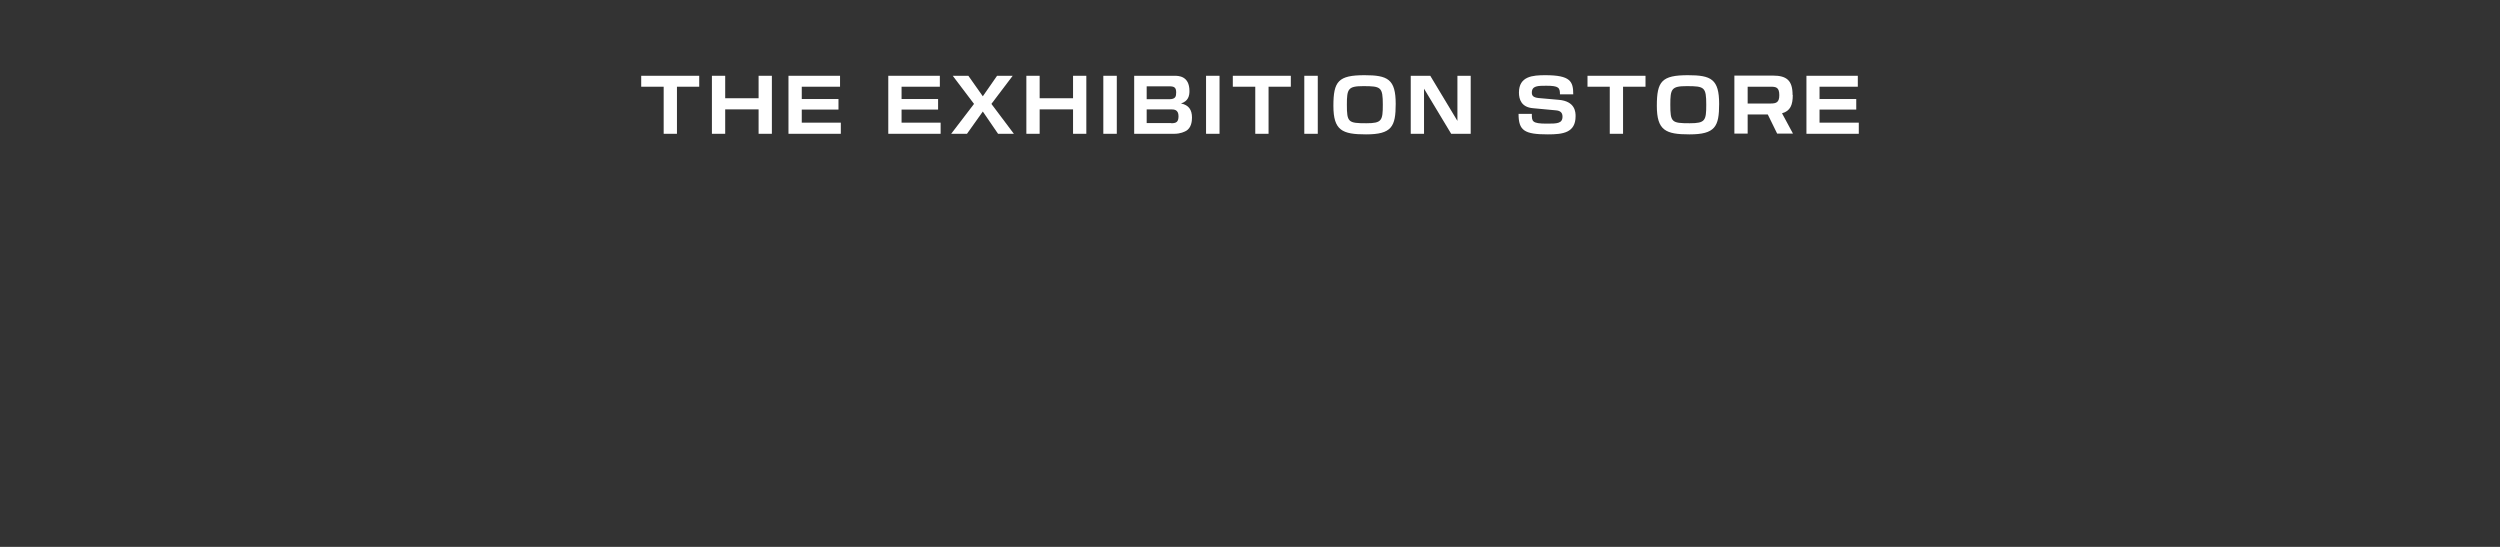 <?xml version="1.0" encoding="UTF-8"?>
<svg id="_レイヤー_1" xmlns="http://www.w3.org/2000/svg" version="1.1" viewBox="0 0 128 28">
  <rect x="0" y="0" width="128" height="28" fill="#333333" stroke="none"/>
  <!-- Generator: Adobe Illustrator 29.8.2, SVG Export Plug-In . SVG Version: 2.1.1 Build 3)  -->
  <defs>
    <style>
      .st0 {
        fill: #fff;
      }
    </style>
  </defs>
  <polygon class="st0" points="32.83 4.44 33.98 4.44 33.98 6.85 34.66 6.85 34.66 4.44 35.8 4.44 35.8 3.88 32.83 3.88 32.83 4.44"/>
  <polygon class="st0" points="38.84 5.03 37.13 5.03 37.13 3.88 36.45 3.88 36.45 6.85 37.13 6.85 37.13 5.6 38.84 5.6 38.84 6.85 39.52 6.85 39.52 3.88 38.84 3.88 38.84 5.03"/>
  <polygon class="st0" points="41.05 5.61 42.93 5.61 42.93 5.07 41.05 5.07 41.05 4.44 43.01 4.44 43.01 3.88 40.37 3.88 40.37 6.85 43.05 6.85 43.05 6.28 41.05 6.28 41.05 5.61"/>
  <polygon class="st0" points="46.16 5.61 48.03 5.61 48.03 5.07 46.16 5.07 46.16 4.44 48.12 4.44 48.12 3.88 45.48 3.88 45.48 6.85 48.16 6.85 48.16 6.28 46.16 6.28 46.16 5.61"/>
  <polygon class="st0" points="51.85 3.88 51.05 3.88 50.32 4.93 49.58 3.88 48.78 3.88 49.87 5.32 48.7 6.85 49.51 6.85 50.32 5.71 51.1 6.85 51.91 6.85 50.76 5.32 51.85 3.88"/>
  <polygon class="st0" points="54.94 5.03 53.23 5.03 53.23 3.88 52.55 3.88 52.55 6.85 53.23 6.85 53.23 5.6 54.94 5.6 54.94 6.85 55.62 6.85 55.62 3.88 54.94 3.88 54.94 5.03"/>
  <rect class="st0" x="56.49" y="3.88" width=".69" height="2.97"/>
  <path class="st0" d="M60.46,5.3c.38-.12.44-.39.44-.64,0-.78-.57-.78-.77-.78h-2.06v2.97h2.05c.33,0,.53-.11.59-.14.29-.15.32-.51.32-.69,0-.4-.17-.64-.55-.72h-.02ZM58.71,4.42h1.16c.24,0,.35.05.35.31,0,.21-.03.35-.36.35h-1.15s0-.66,0-.66ZM59.97,6.3h-1.26v-.7h1.23c.16,0,.4,0,.4.35,0,.31-.13.36-.38.36h0Z"/>
  <rect class="st0" x="61.75" y="3.88" width=".69" height="2.97"/>
  <polygon class="st0" points="63.12 4.44 64.27 4.44 64.27 6.85 64.95 6.85 64.95 4.44 66.09 4.44 66.09 3.88 63.12 3.88 63.12 4.44"/>
  <rect class="st0" x="66.78" y="3.88" width=".69" height="2.97"/>
  <path class="st0" d="M69.87,3.85c-1.35,0-1.6.31-1.6,1.57s.45,1.46,1.67,1.46c1.32,0,1.52-.4,1.52-1.56,0-1.27-.41-1.47-1.6-1.47h.01ZM69.95,6.31c-.92,0-.99-.05-.99-.95,0-.81.06-.95.84-.95.91,0,1,.05,1,.95,0,.81-.05.95-.84.95h-.01Z"/>
  <polygon class="st0" points="74.62 6.19 73.23 3.88 72.23 3.88 72.23 6.85 72.91 6.85 72.91 4.54 74.3 6.85 75.3 6.85 75.3 3.88 74.62 3.88 74.62 6.19"/>
  <path class="st0" d="M79.8,5.11l-1.02-.09c-.29-.03-.35-.13-.35-.28,0-.35.31-.35.74-.35.64,0,.7.1.7.44h.68c0-.66-.14-.98-1.43-.98-.64,0-1.35.05-1.35.89,0,.34.12.75.72.8l1.18.11c.21.02.33.11.33.32,0,.36-.29.36-.81.36-.76,0-.76-.12-.76-.5h-.68c0,.86.3,1.05,1.5,1.05.77,0,1.42-.08,1.42-.93,0-.2-.01-.77-.87-.84Z"/>
  <polygon class="st0" points="81.28 4.44 82.42 4.44 82.42 6.85 83.1 6.85 83.1 4.44 84.25 4.44 84.25 3.88 81.28 3.88 81.28 4.44"/>
  <path class="st0" d="M86.43,3.85c-1.35,0-1.6.31-1.6,1.57s.45,1.46,1.67,1.46c1.32,0,1.52-.4,1.52-1.56,0-1.27-.41-1.47-1.6-1.47h.01ZM86.51,6.31c-.92,0-.99-.05-.99-.95,0-.81.06-.95.84-.95.91,0,1,.05,1,.95,0,.81-.05.95-.84.95h-.01Z"/>
  <polygon class="st0" points="93.16 6.28 93.16 5.61 95.04 5.61 95.04 5.07 93.16 5.07 93.16 4.44 95.12 4.44 95.12 3.88 92.49 3.88 92.49 6.85 95.17 6.85 95.17 6.28 93.16 6.28"/>
  <path class="st0" d="M91.78,4.86c0-.73-.29-.99-1.01-.99h-1.97v2.97h.68v-.98h1.03l.48.98h.81l-.56-1.04c.43-.12.55-.43.55-.94h-.01ZM90.65,5.3h-1.17v-.86h1.17c.27,0,.45.02.45.43,0,.37-.15.43-.45.43Z"/>
</svg>